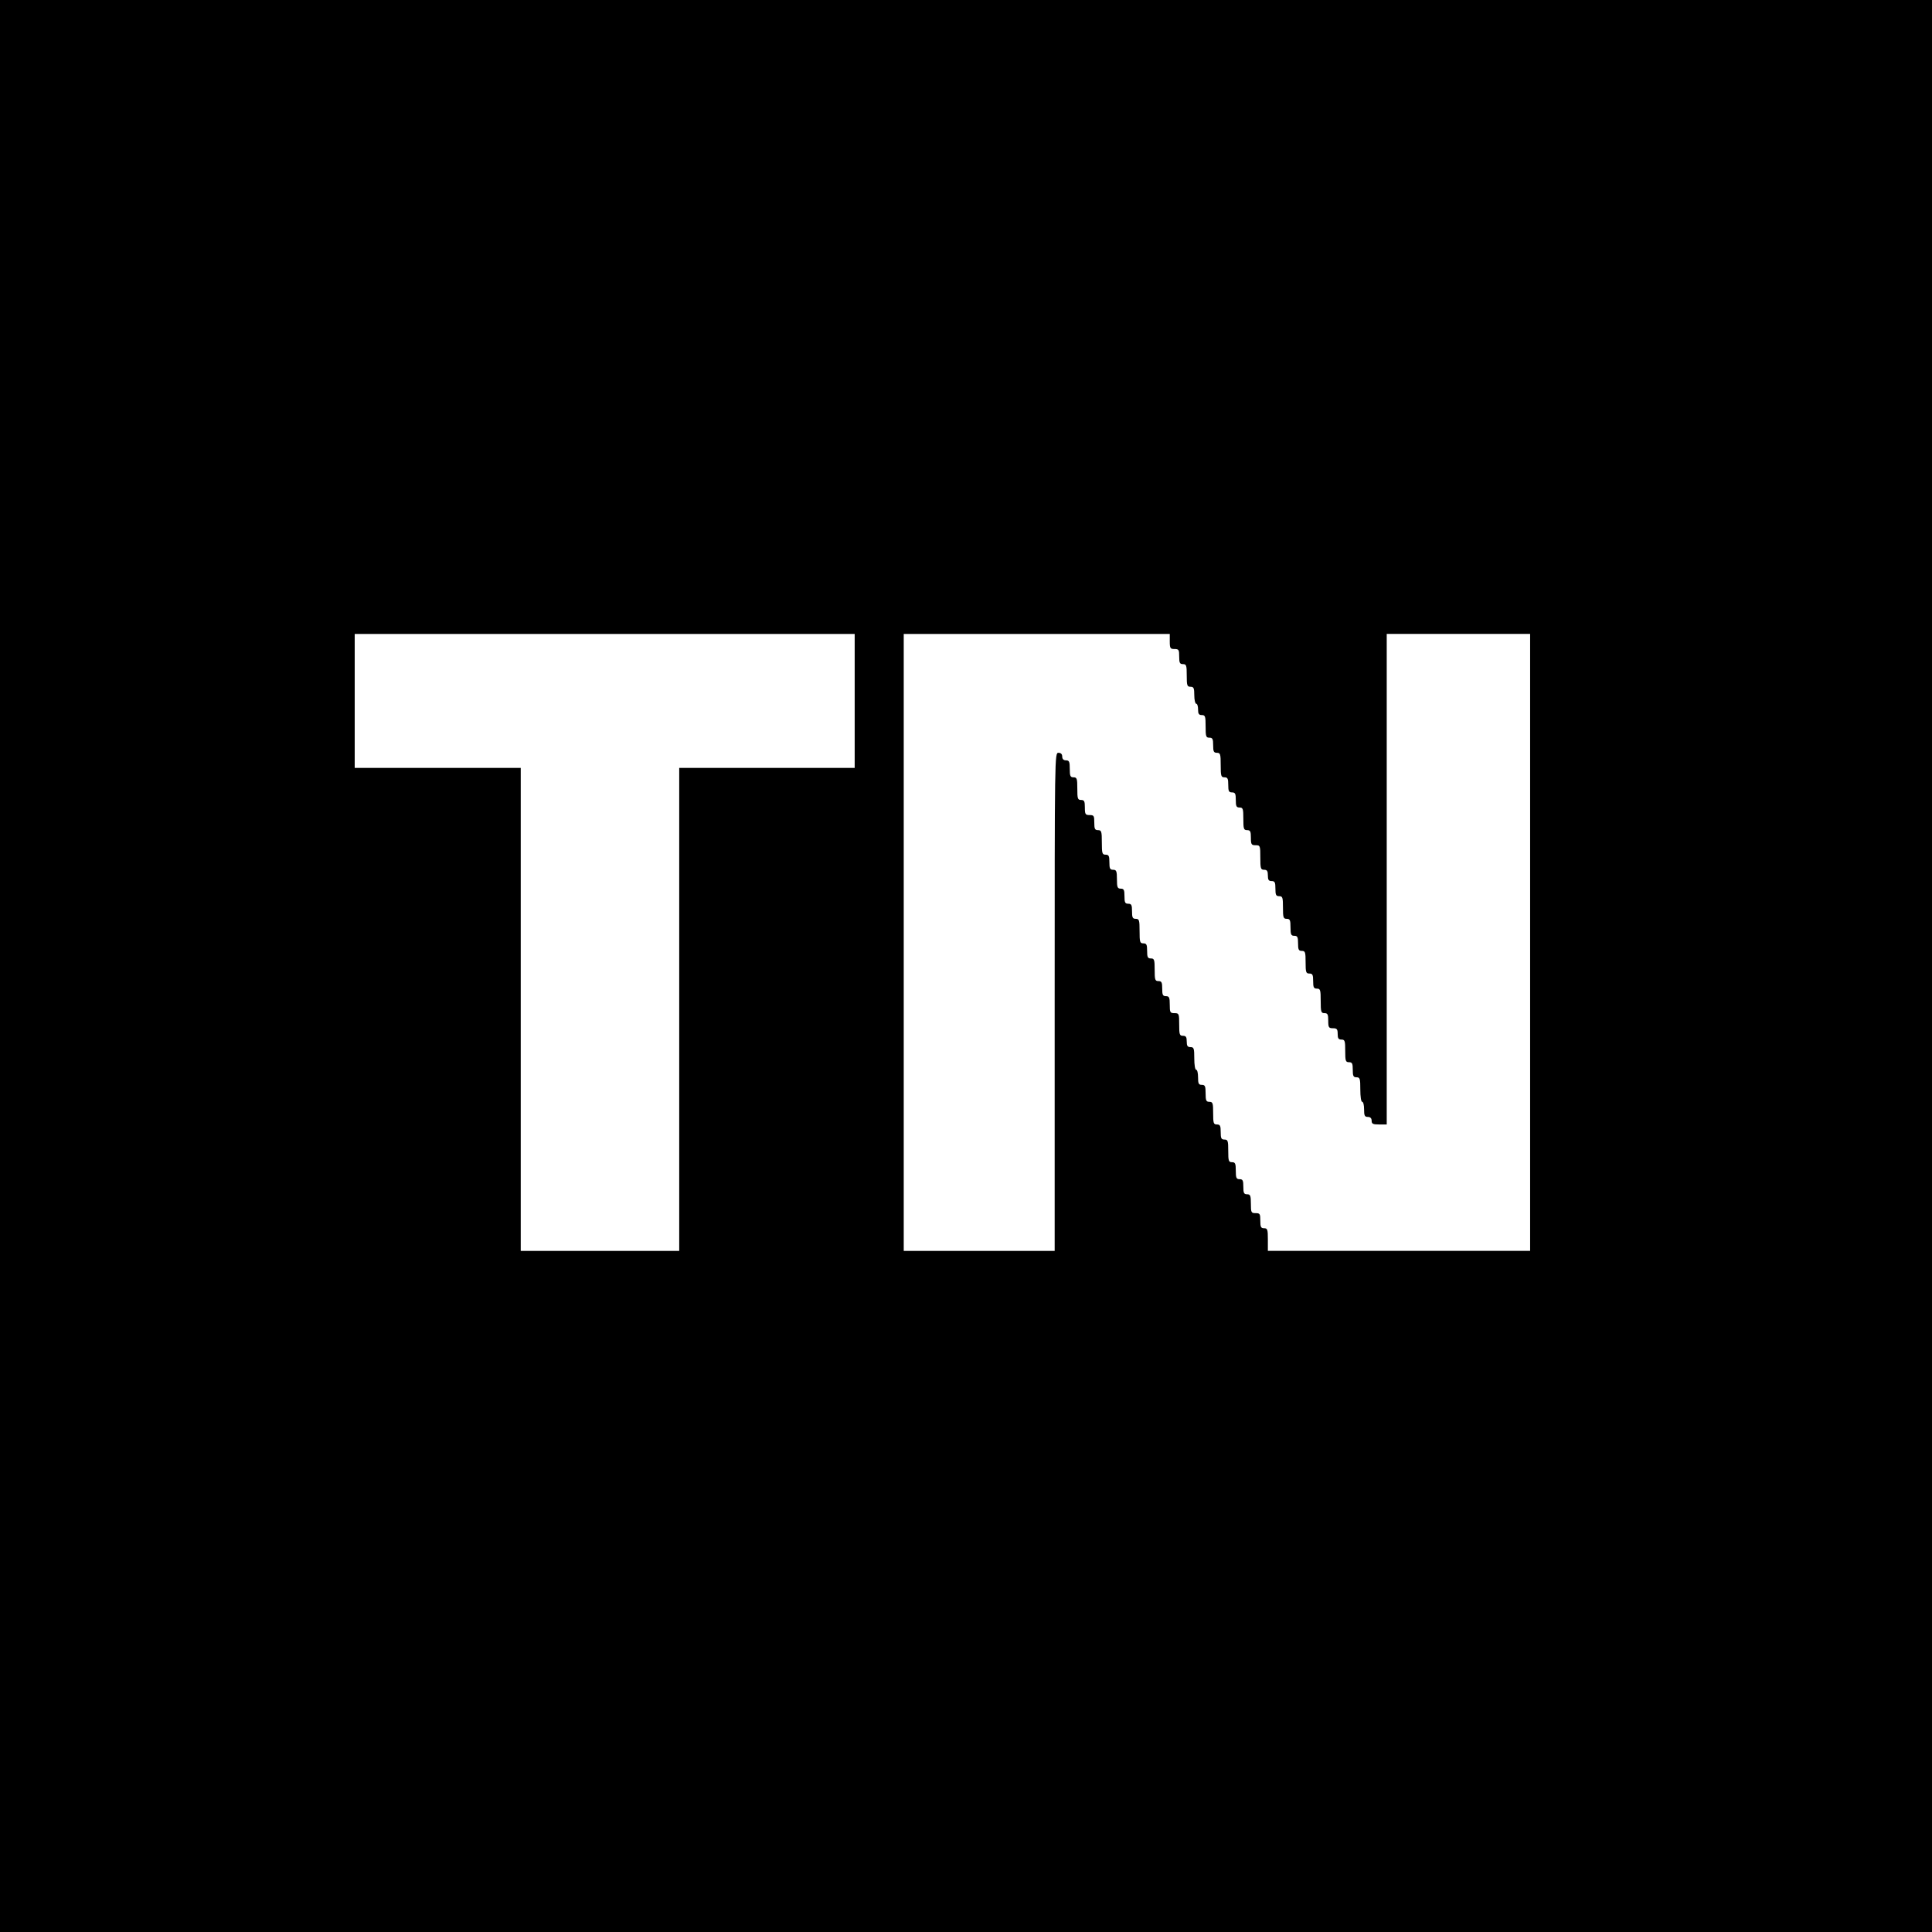 <?xml version="1.0" standalone="no"?>
<!DOCTYPE svg PUBLIC "-//W3C//DTD SVG 20010904//EN"
 "http://www.w3.org/TR/2001/REC-SVG-20010904/DTD/svg10.dtd">
<svg version="1.0" xmlns="http://www.w3.org/2000/svg"
 width="1024pt" height="1024pt" viewBox="0 0 1024 1024"
 preserveAspectRatio="xMidYMid meet">
<g transform="translate(0,1024) scale(0.1,-0.1)"
fill="#000000" stroke="none">
<path d="M0 5120 l0 -5120 5120 0 5120 0 0 5120 0 5120 -5120 0 -5120 0 0
-5120z m4530 1405 l0 -355 -465 0 -465 0 0 -1280 0 -1280 -420 0 -420 0 0
1280 0 1280 -440 0 -440 0 0 355 0 355 1325 0 1325 0 0 -355z m1670 315 c0
-36 3 -40 25 -40 23 0 25 -4 25 -40 0 -33 3 -40 20 -40 18 0 20 -7 20 -60 0
-53 2 -60 20 -60 17 0 20 -7 20 -45 0 -25 5 -45 10 -45 6 0 10 -13 10 -30 0
-23 4 -30 20 -30 18 0 20 -7 20 -60 0 -53 2 -60 20 -60 17 0 20 -7 20 -40 0
-33 3 -40 20 -40 18 0 20 -7 20 -65 0 -58 2 -65 20 -65 17 0 20 -7 20 -40 0
-33 3 -40 20 -40 17 0 20 -7 20 -40 0 -33 3 -40 20 -40 18 0 20 -7 20 -60 0
-53 2 -60 20 -60 17 0 20 -7 20 -40 0 -36 3 -40 25 -40 24 0 25 -2 25 -65 0
-58 2 -65 20 -65 16 0 20 -7 20 -30 0 -23 4 -30 20 -30 17 0 20 -7 20 -40 0
-33 3 -40 20 -40 18 0 20 -7 20 -60 0 -53 2 -60 20 -60 17 0 20 -7 20 -45 0
-38 3 -45 20 -45 17 0 20 -7 20 -40 0 -33 3 -40 20 -40 18 0 20 -7 20 -60 0
-53 2 -60 20 -60 17 0 20 -7 20 -40 0 -33 3 -40 20 -40 18 0 20 -7 20 -65 0
-58 2 -65 20 -65 17 0 20 -7 20 -40 0 -36 3 -40 25 -40 21 0 25 -5 25 -30 0
-23 4 -30 20 -30 18 0 20 -7 20 -60 0 -53 2 -60 20 -60 17 0 20 -7 20 -40 0
-33 3 -40 20 -40 18 0 20 -7 20 -65 0 -37 4 -65 10 -65 6 0 10 -18 10 -40 0
-33 3 -40 20 -40 13 0 20 -7 20 -20 0 -17 7 -20 40 -20 l40 0 0 1300 0 1300
380 0 380 0 0 -1635 0 -1635 -695 0 -695 0 0 60 c0 53 -2 60 -20 60 -17 0 -20
7 -20 40 0 36 -2 40 -25 40 -23 0 -25 3 -25 50 0 43 -3 50 -20 50 -17 0 -20 7
-20 40 0 33 -3 40 -20 40 -17 0 -20 7 -20 45 0 38 -3 45 -20 45 -18 0 -20 7
-20 60 0 53 -2 60 -20 60 -17 0 -20 7 -20 40 0 33 -3 40 -20 40 -18 0 -20 7
-20 60 0 53 -2 60 -20 60 -17 0 -20 7 -20 45 0 38 -3 45 -20 45 -17 0 -20 7
-20 40 0 22 -4 40 -10 40 -6 0 -10 27 -10 60 0 53 -2 60 -20 60 -16 0 -20 7
-20 30 0 23 -4 30 -20 30 -18 0 -20 7 -20 60 0 57 -1 60 -25 60 -23 0 -25 4
-25 45 0 38 -3 45 -20 45 -17 0 -20 7 -20 40 0 33 -3 40 -20 40 -18 0 -20 7
-20 60 0 53 -2 60 -20 60 -17 0 -20 7 -20 40 0 33 -3 40 -20 40 -18 0 -20 7
-20 65 0 58 -2 65 -20 65 -17 0 -20 7 -20 40 0 33 -3 40 -20 40 -17 0 -20 7
-20 40 0 33 -3 40 -20 40 -17 0 -20 7 -20 50 0 43 -3 50 -20 50 -17 0 -20 7
-20 40 0 33 -3 40 -20 40 -18 0 -20 7 -20 65 0 58 -2 65 -20 65 -17 0 -20 7
-20 40 0 36 -2 40 -25 40 -22 0 -25 4 -25 40 0 33 -3 40 -20 40 -18 0 -20 7
-20 60 0 53 -2 60 -20 60 -17 0 -20 7 -20 45 0 38 -3 45 -20 45 -13 0 -20 7
-20 20 0 13 -7 20 -20 20 -20 0 -20 -7 -20 -1320 l0 -1320 -400 0 -400 0 0
1635 0 1635 705 0 705 0 0 -40z"/>
</g>
</svg>
